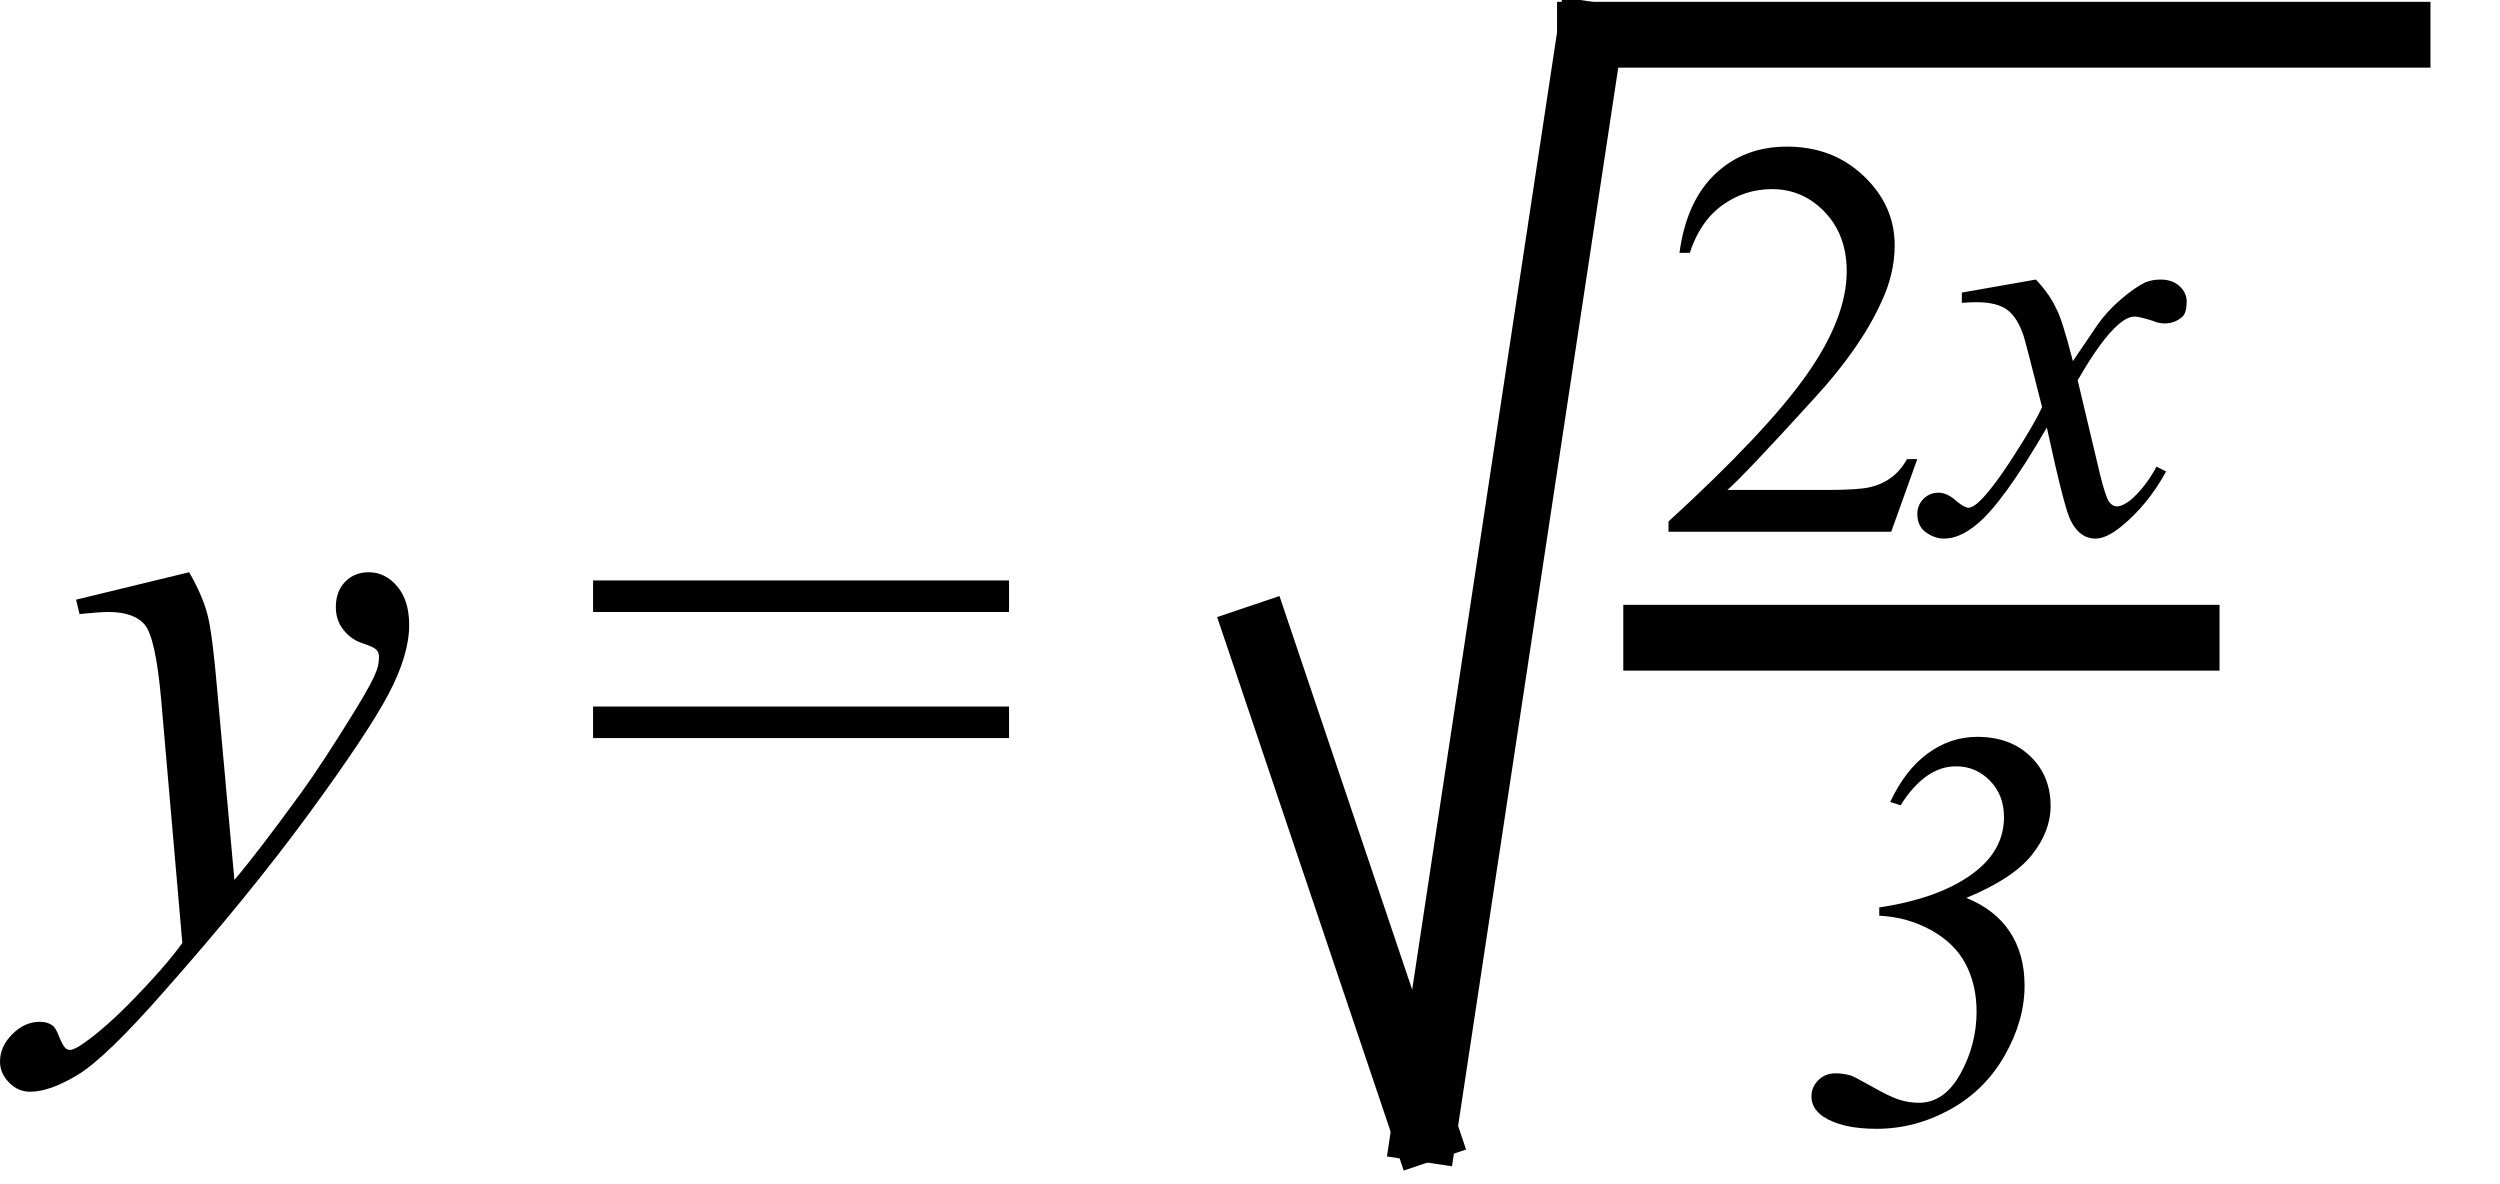 <?xml version="1.0" encoding="UTF-8" standalone="no"?><svg fill-opacity="1" color-rendering="auto" color-interpolation="auto" text-rendering="auto" stroke="black" stroke-linecap="square" width="57" stroke-miterlimit="10" shape-rendering="auto" stroke-opacity="1" fill="black" stroke-dasharray="none" font-weight="normal" stroke-width="1" height="27" font-family="'Dialog'" font-style="normal" stroke-linejoin="miter" font-size="12px" stroke-dashoffset="0" image-rendering="auto" xmlns="http://www.w3.org/2000/svg"><!--Converted from MathML using JEuclid--><defs id="genericDefs"/><g><g text-rendering="optimizeLegibility" transform="translate(1.438,21)" color-rendering="optimizeQuality" color-interpolation="linearRGB" image-rendering="optimizeQuality"><path d="M2.875 -7.953 Q3.172 -7.438 3.289 -7 Q3.406 -6.562 3.516 -5.25 L3.906 -0.938 Q4.438 -1.562 5.438 -2.938 Q5.922 -3.609 6.625 -4.75 Q7.062 -5.453 7.156 -5.734 Q7.203 -5.875 7.203 -6.031 Q7.203 -6.125 7.141 -6.188 Q7.078 -6.25 6.82 -6.336 Q6.562 -6.422 6.391 -6.641 Q6.219 -6.859 6.219 -7.156 Q6.219 -7.516 6.43 -7.734 Q6.641 -7.953 6.969 -7.953 Q7.344 -7.953 7.617 -7.633 Q7.891 -7.312 7.891 -6.75 Q7.891 -6.062 7.414 -5.164 Q6.938 -4.266 5.586 -2.422 Q4.234 -0.578 2.312 1.594 Q0.984 3.109 0.344 3.5 Q-0.297 3.891 -0.75 3.891 Q-1.031 3.891 -1.234 3.68 Q-1.438 3.469 -1.438 3.203 Q-1.438 2.859 -1.156 2.578 Q-0.875 2.297 -0.531 2.297 Q-0.359 2.297 -0.25 2.375 Q-0.172 2.422 -0.094 2.625 Q-0.016 2.828 0.062 2.906 Q0.109 2.938 0.172 2.938 Q0.219 2.938 0.359 2.859 Q0.828 2.562 1.484 1.906 Q2.328 1.047 2.719 0.5 L2.234 -5.078 Q2.109 -6.453 1.867 -6.75 Q1.625 -7.047 1.031 -7.047 Q0.859 -7.047 0.375 -7 L0.297 -7.328 L2.875 -7.953 Z" stroke="none"/></g><g text-rendering="optimizeLegibility" transform="translate(13.194,21)" color-rendering="optimizeQuality" color-interpolation="linearRGB" image-rendering="optimizeQuality"><path d="M0.328 -7.766 L9.812 -7.766 L9.812 -7.047 L0.328 -7.047 L0.328 -7.766 ZM0.328 -4.891 L9.812 -4.891 L9.812 -4.172 L0.328 -4.172 L0.328 -4.891 Z" stroke="none"/></g><g text-rendering="optimizeLegibility" stroke-width="1.5" color-interpolation="linearRGB" color-rendering="optimizeQuality" image-rendering="optimizeQuality"><line y2="25.738" fill="none" x1="28.701" x2="32.476" y1="14.54"/><line y2="0.792" fill="none" x1="32.476" x2="36.251" y1="25.738"/><line y2="0.792" fill="none" x1="36.251" x2="54.665" y1="0.792"/><line y2="14.54" fill="none" x1="37.761" x2="49.855" y1="14.54"/><path d="M5.953 -1.656 L5.359 0 L0.281 0 L0.281 -0.234 Q2.516 -2.281 3.43 -3.578 Q4.344 -4.875 4.344 -5.938 Q4.344 -6.766 3.844 -7.289 Q3.344 -7.812 2.641 -7.812 Q2.016 -7.812 1.508 -7.445 Q1 -7.078 0.766 -6.359 L0.531 -6.359 Q0.688 -7.531 1.344 -8.156 Q2 -8.781 2.984 -8.781 Q4.031 -8.781 4.734 -8.109 Q5.438 -7.438 5.438 -6.531 Q5.438 -5.875 5.125 -5.219 Q4.656 -4.188 3.609 -3.047 Q2.031 -1.312 1.625 -0.953 L3.875 -0.953 Q4.562 -0.953 4.836 -1.008 Q5.109 -1.062 5.336 -1.219 Q5.562 -1.375 5.719 -1.656 L5.953 -1.656 Z" stroke-width="1" transform="translate(37.761,12.124)" stroke="none"/></g><g text-rendering="optimizeLegibility" transform="translate(44.168,12.124)" color-rendering="optimizeQuality" color-interpolation="linearRGB" image-rendering="optimizeQuality"><path d="M2.25 -5.75 Q2.562 -5.422 2.719 -5.078 Q2.844 -4.859 3.094 -3.891 L3.656 -4.719 Q3.875 -5.031 4.195 -5.305 Q4.516 -5.578 4.75 -5.688 Q4.906 -5.75 5.094 -5.75 Q5.359 -5.75 5.523 -5.602 Q5.688 -5.453 5.688 -5.25 Q5.688 -5 5.594 -4.906 Q5.422 -4.75 5.188 -4.75 Q5.047 -4.75 4.906 -4.812 Q4.609 -4.906 4.5 -4.906 Q4.344 -4.906 4.141 -4.734 Q3.75 -4.406 3.203 -3.453 L3.719 -1.281 Q3.844 -0.781 3.922 -0.68 Q4 -0.578 4.094 -0.578 Q4.219 -0.578 4.406 -0.719 Q4.75 -1.016 5 -1.484 L5.219 -1.375 Q4.812 -0.625 4.203 -0.125 Q3.859 0.156 3.609 0.156 Q3.25 0.156 3.047 -0.25 Q2.906 -0.5 2.5 -2.375 Q1.5 -0.656 0.906 -0.172 Q0.516 0.156 0.156 0.156 Q-0.094 0.156 -0.312 -0.031 Q-0.453 -0.172 -0.453 -0.406 Q-0.453 -0.609 -0.312 -0.75 Q-0.172 -0.891 0.031 -0.891 Q0.234 -0.891 0.453 -0.688 Q0.625 -0.547 0.719 -0.547 Q0.781 -0.547 0.906 -0.641 Q1.203 -0.891 1.719 -1.688 Q2.234 -2.484 2.391 -2.844 Q2 -4.391 1.969 -4.469 Q1.828 -4.891 1.594 -5.062 Q1.359 -5.234 0.891 -5.234 Q0.75 -5.234 0.562 -5.219 L0.562 -5.453 L2.25 -5.75 Z" stroke="none"/></g><g text-rendering="optimizeLegibility" transform="translate(40.863,25.581)" color-rendering="optimizeQuality" color-interpolation="linearRGB" image-rendering="optimizeQuality"><path d="M1.984 -4.703 L1.984 -4.891 Q3.516 -5.125 4.281 -5.797 Q4.828 -6.281 4.828 -6.953 Q4.828 -7.453 4.508 -7.781 Q4.188 -8.109 3.734 -8.109 Q3.031 -8.109 2.469 -7.219 L2.234 -7.297 Q2.578 -8.031 3.094 -8.406 Q3.609 -8.781 4.219 -8.781 Q4.969 -8.781 5.43 -8.336 Q5.891 -7.891 5.891 -7.203 Q5.891 -6.625 5.461 -6.086 Q5.031 -5.547 3.969 -5.109 Q4.625 -4.844 4.961 -4.336 Q5.297 -3.828 5.297 -3.109 Q5.297 -2.312 4.844 -1.516 Q4.391 -0.719 3.594 -0.281 Q2.797 0.156 1.922 0.156 Q1.125 0.156 0.703 -0.125 Q0.438 -0.312 0.438 -0.578 Q0.438 -0.797 0.594 -0.953 Q0.75 -1.109 0.984 -1.109 Q1.156 -1.109 1.328 -1.062 Q1.422 -1.031 1.82 -0.805 Q2.219 -0.578 2.438 -0.508 Q2.656 -0.438 2.891 -0.438 Q3.469 -0.438 3.836 -1.102 Q4.203 -1.766 4.203 -2.516 Q4.203 -3.125 3.953 -3.602 Q3.703 -4.078 3.164 -4.375 Q2.625 -4.672 1.984 -4.703 Z" stroke="none"/></g></g></svg>